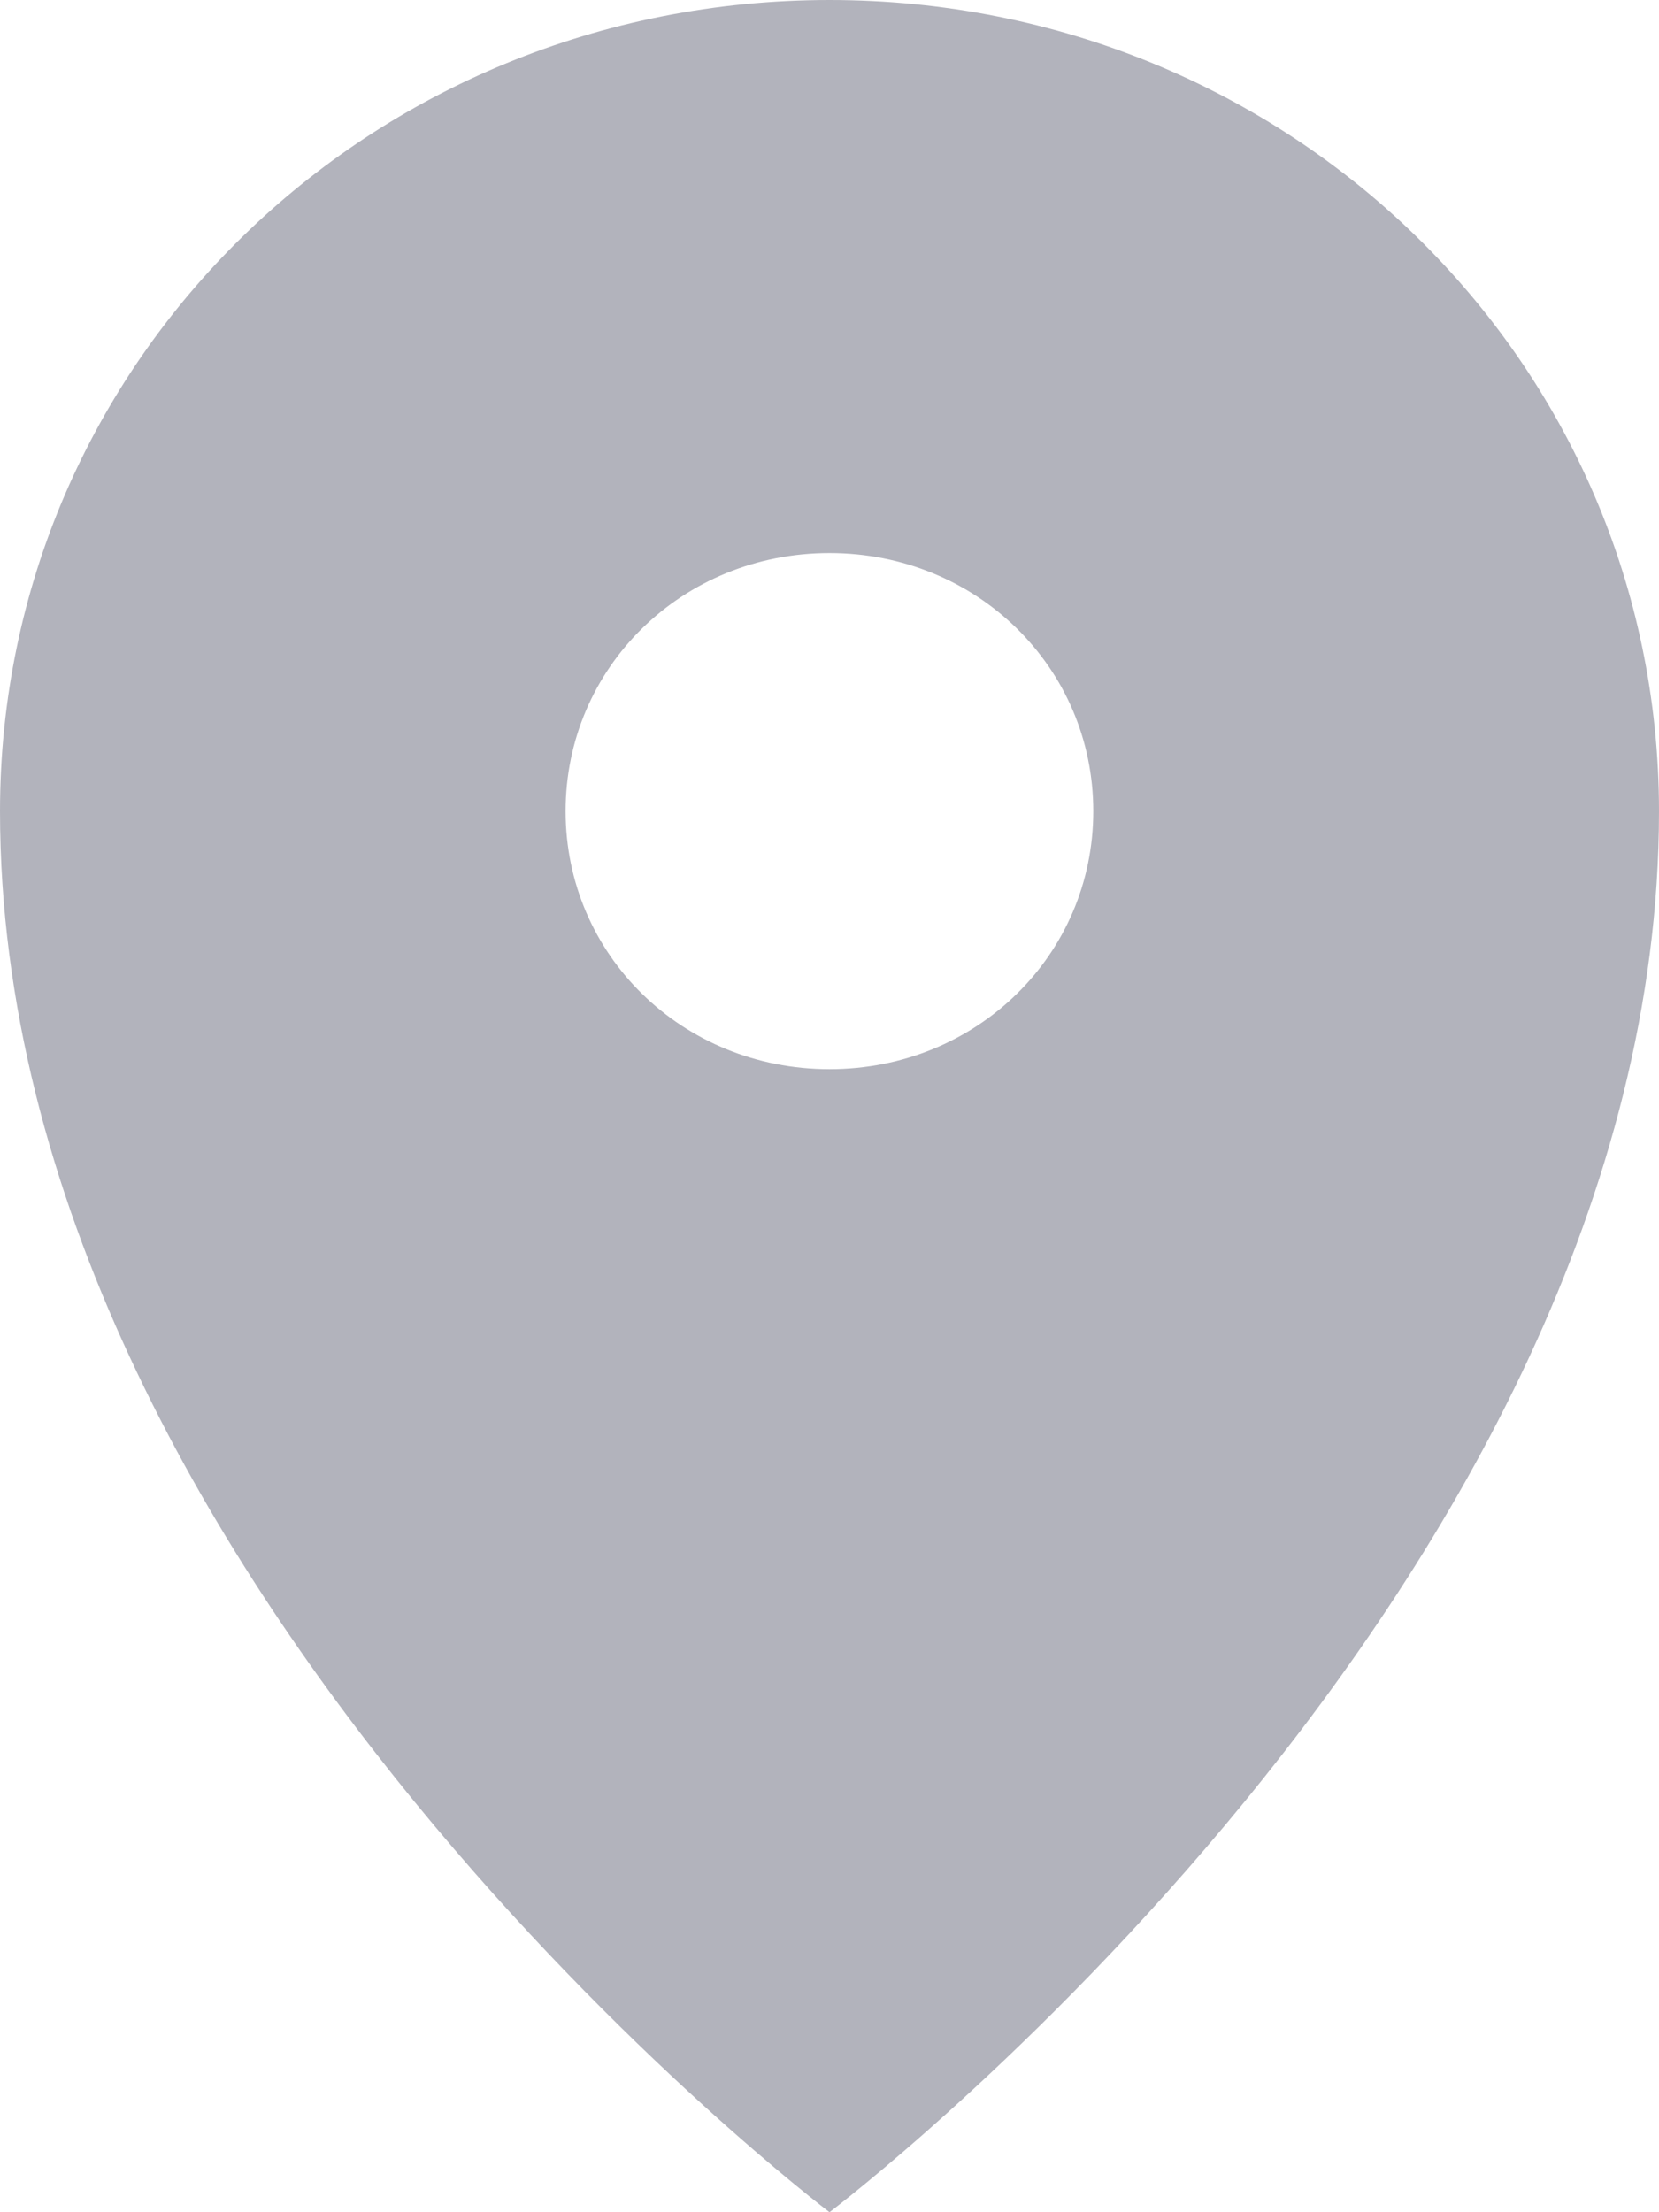<svg width="12" height="16" viewBox="0 0 12 16" fill="none" xmlns="http://www.w3.org/2000/svg">
<path d="M6 0C2.673 0 0 2.613 0 5.867C0 11.467 6 16 6 16C6 16 12 11.467 12 5.867C12 2.613 9.327 0 6 0ZM6 7.733C4.936 7.733 4.091 6.907 4.091 5.867C4.091 4.827 4.935 4 6 4C7.064 4 7.908 4.827 7.908 5.867C7.908 6.907 7.064 7.733 6 7.733Z" fill="#B2B3BC"/>
</svg>
